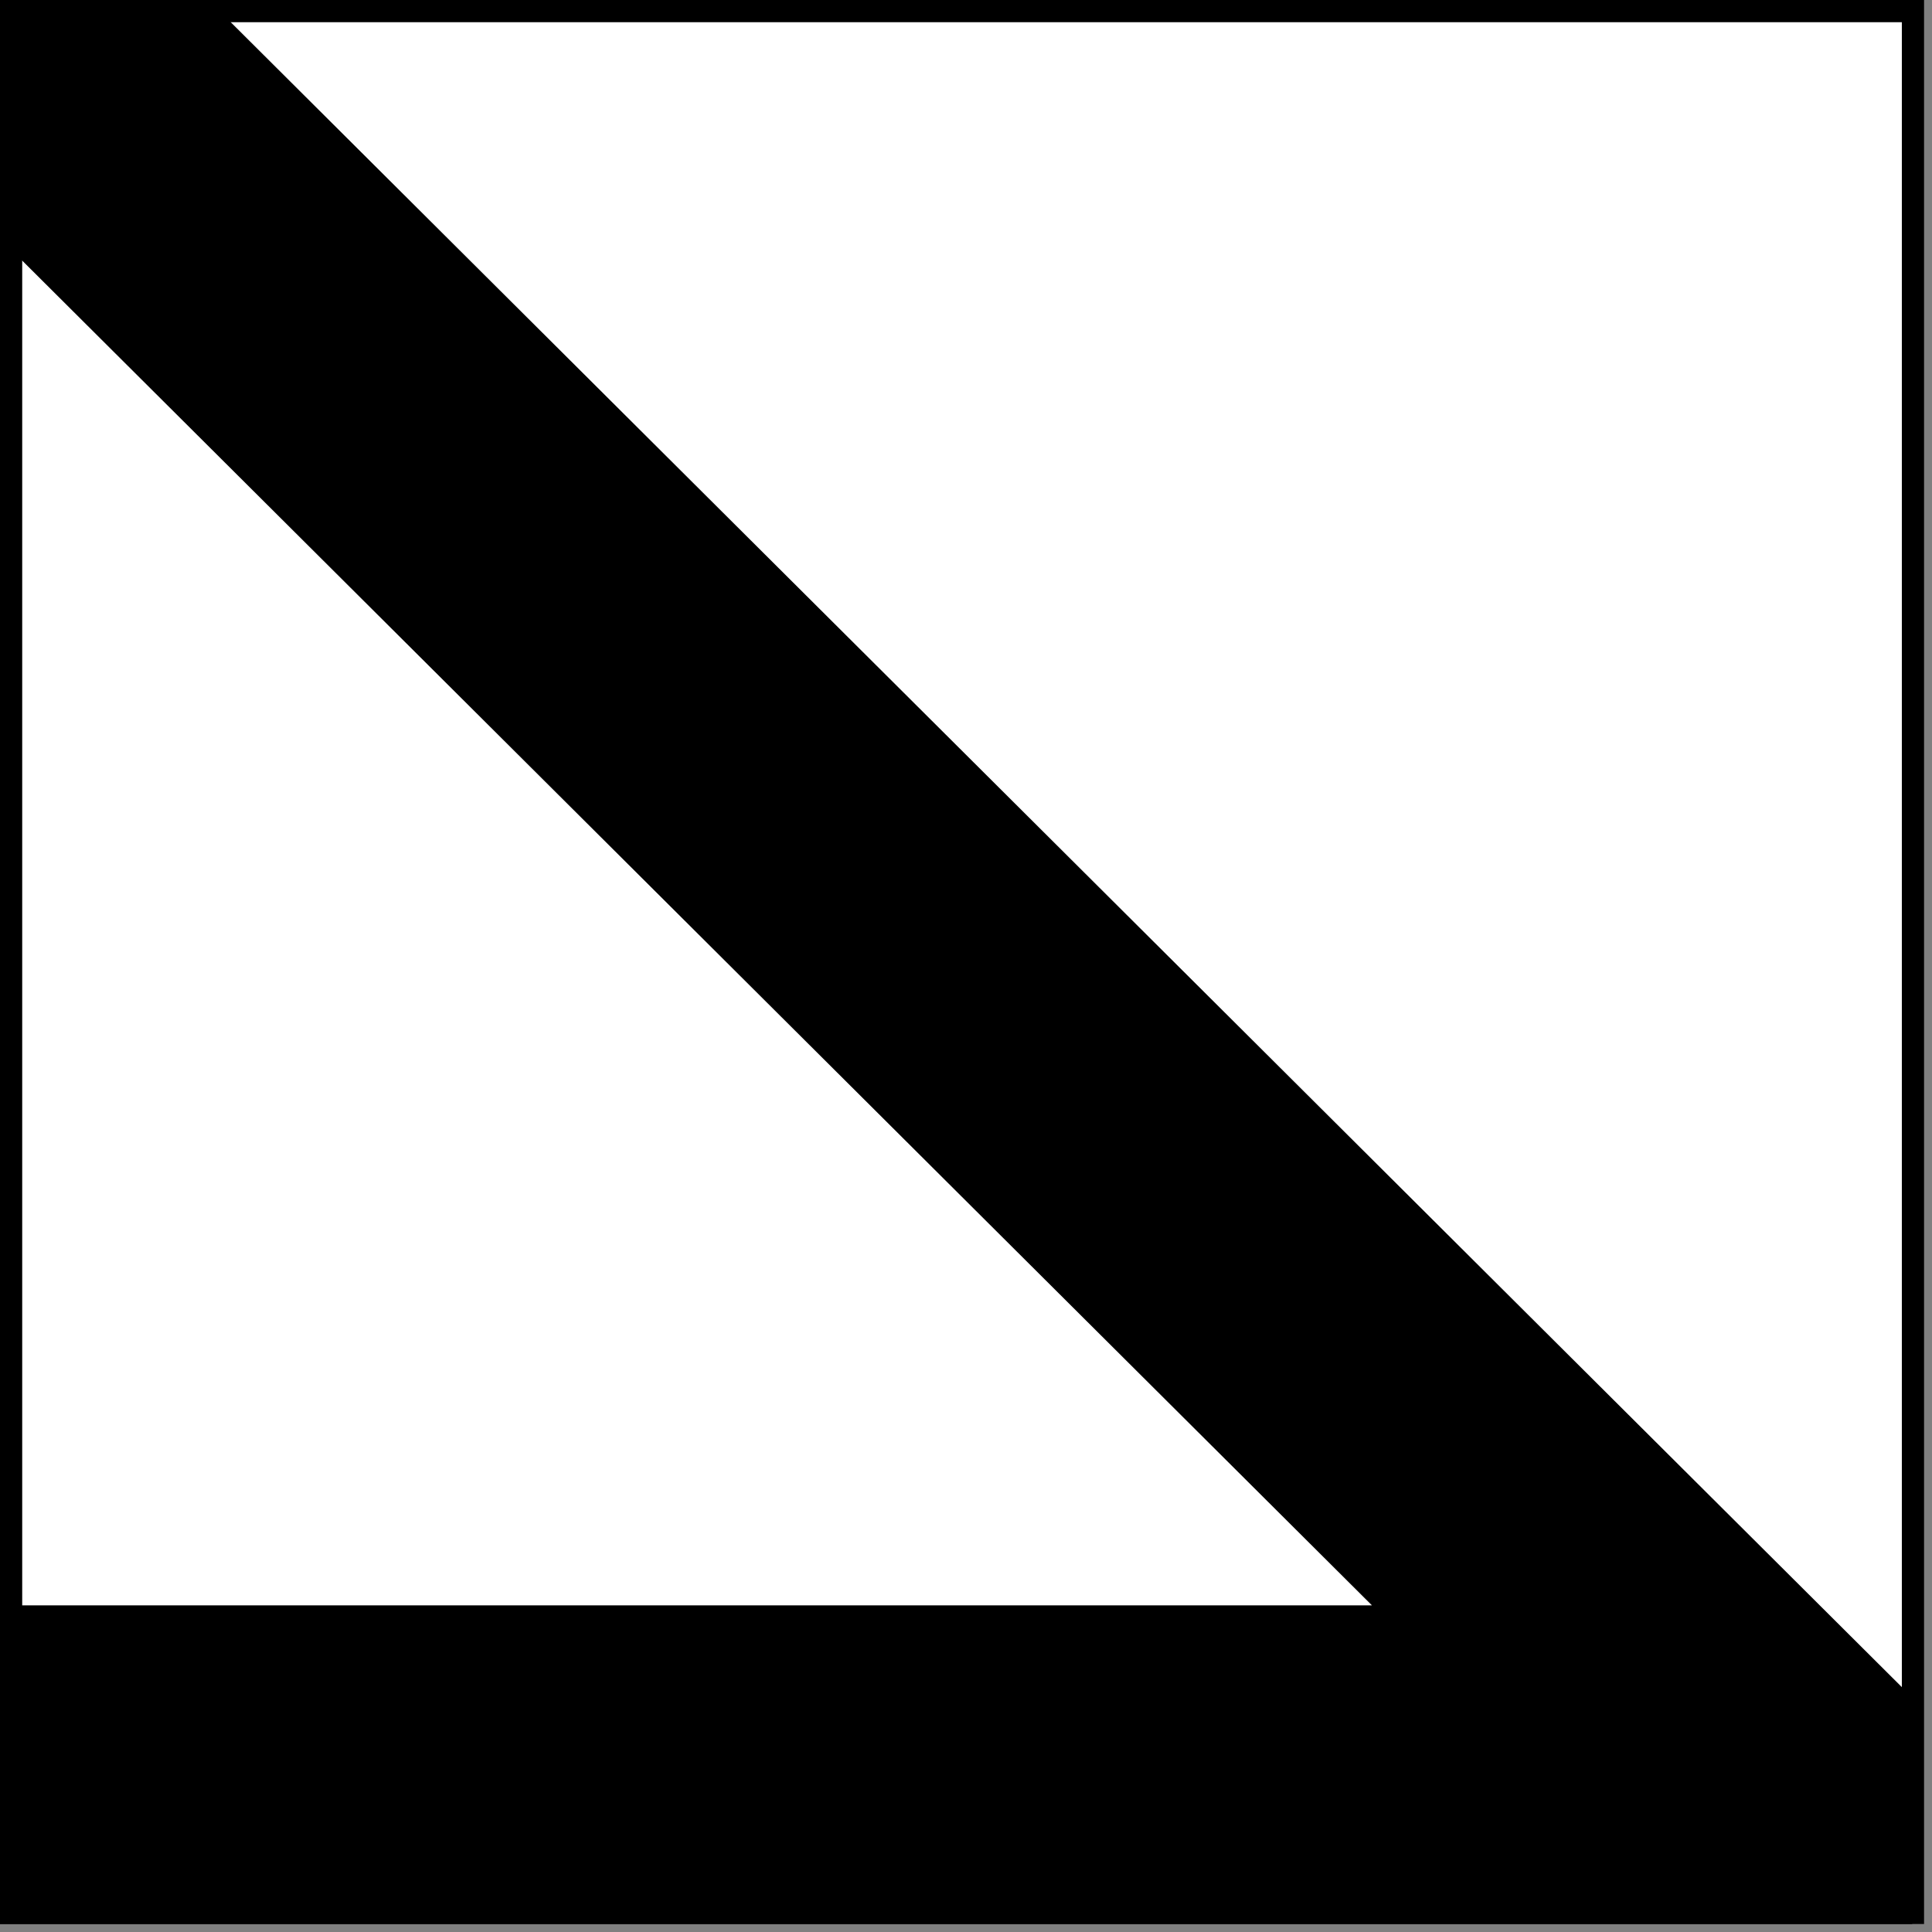 <svg width="174" height="174" viewBox="0 0 174 174" fill="none" xmlns="http://www.w3.org/2000/svg">
<rect x="0" y="0" width="174" height="174" fill="#808080" stroke="none"/>
<rect x="-1" y="-1" width="171.284" height="171.284" transform="matrix(4.37114e-08 -1 -1 -4.37114e-08 171.284 171.283)" fill="white" stroke="black" stroke-width="2"/>
<path d="M123.559 144.581L0 21.48L0 1.069L19.846 1.069L172.214 152.873L172.214 173.283L0 173.283L0 144.581L123.559 144.581Z" fill="black"/>
</svg>
